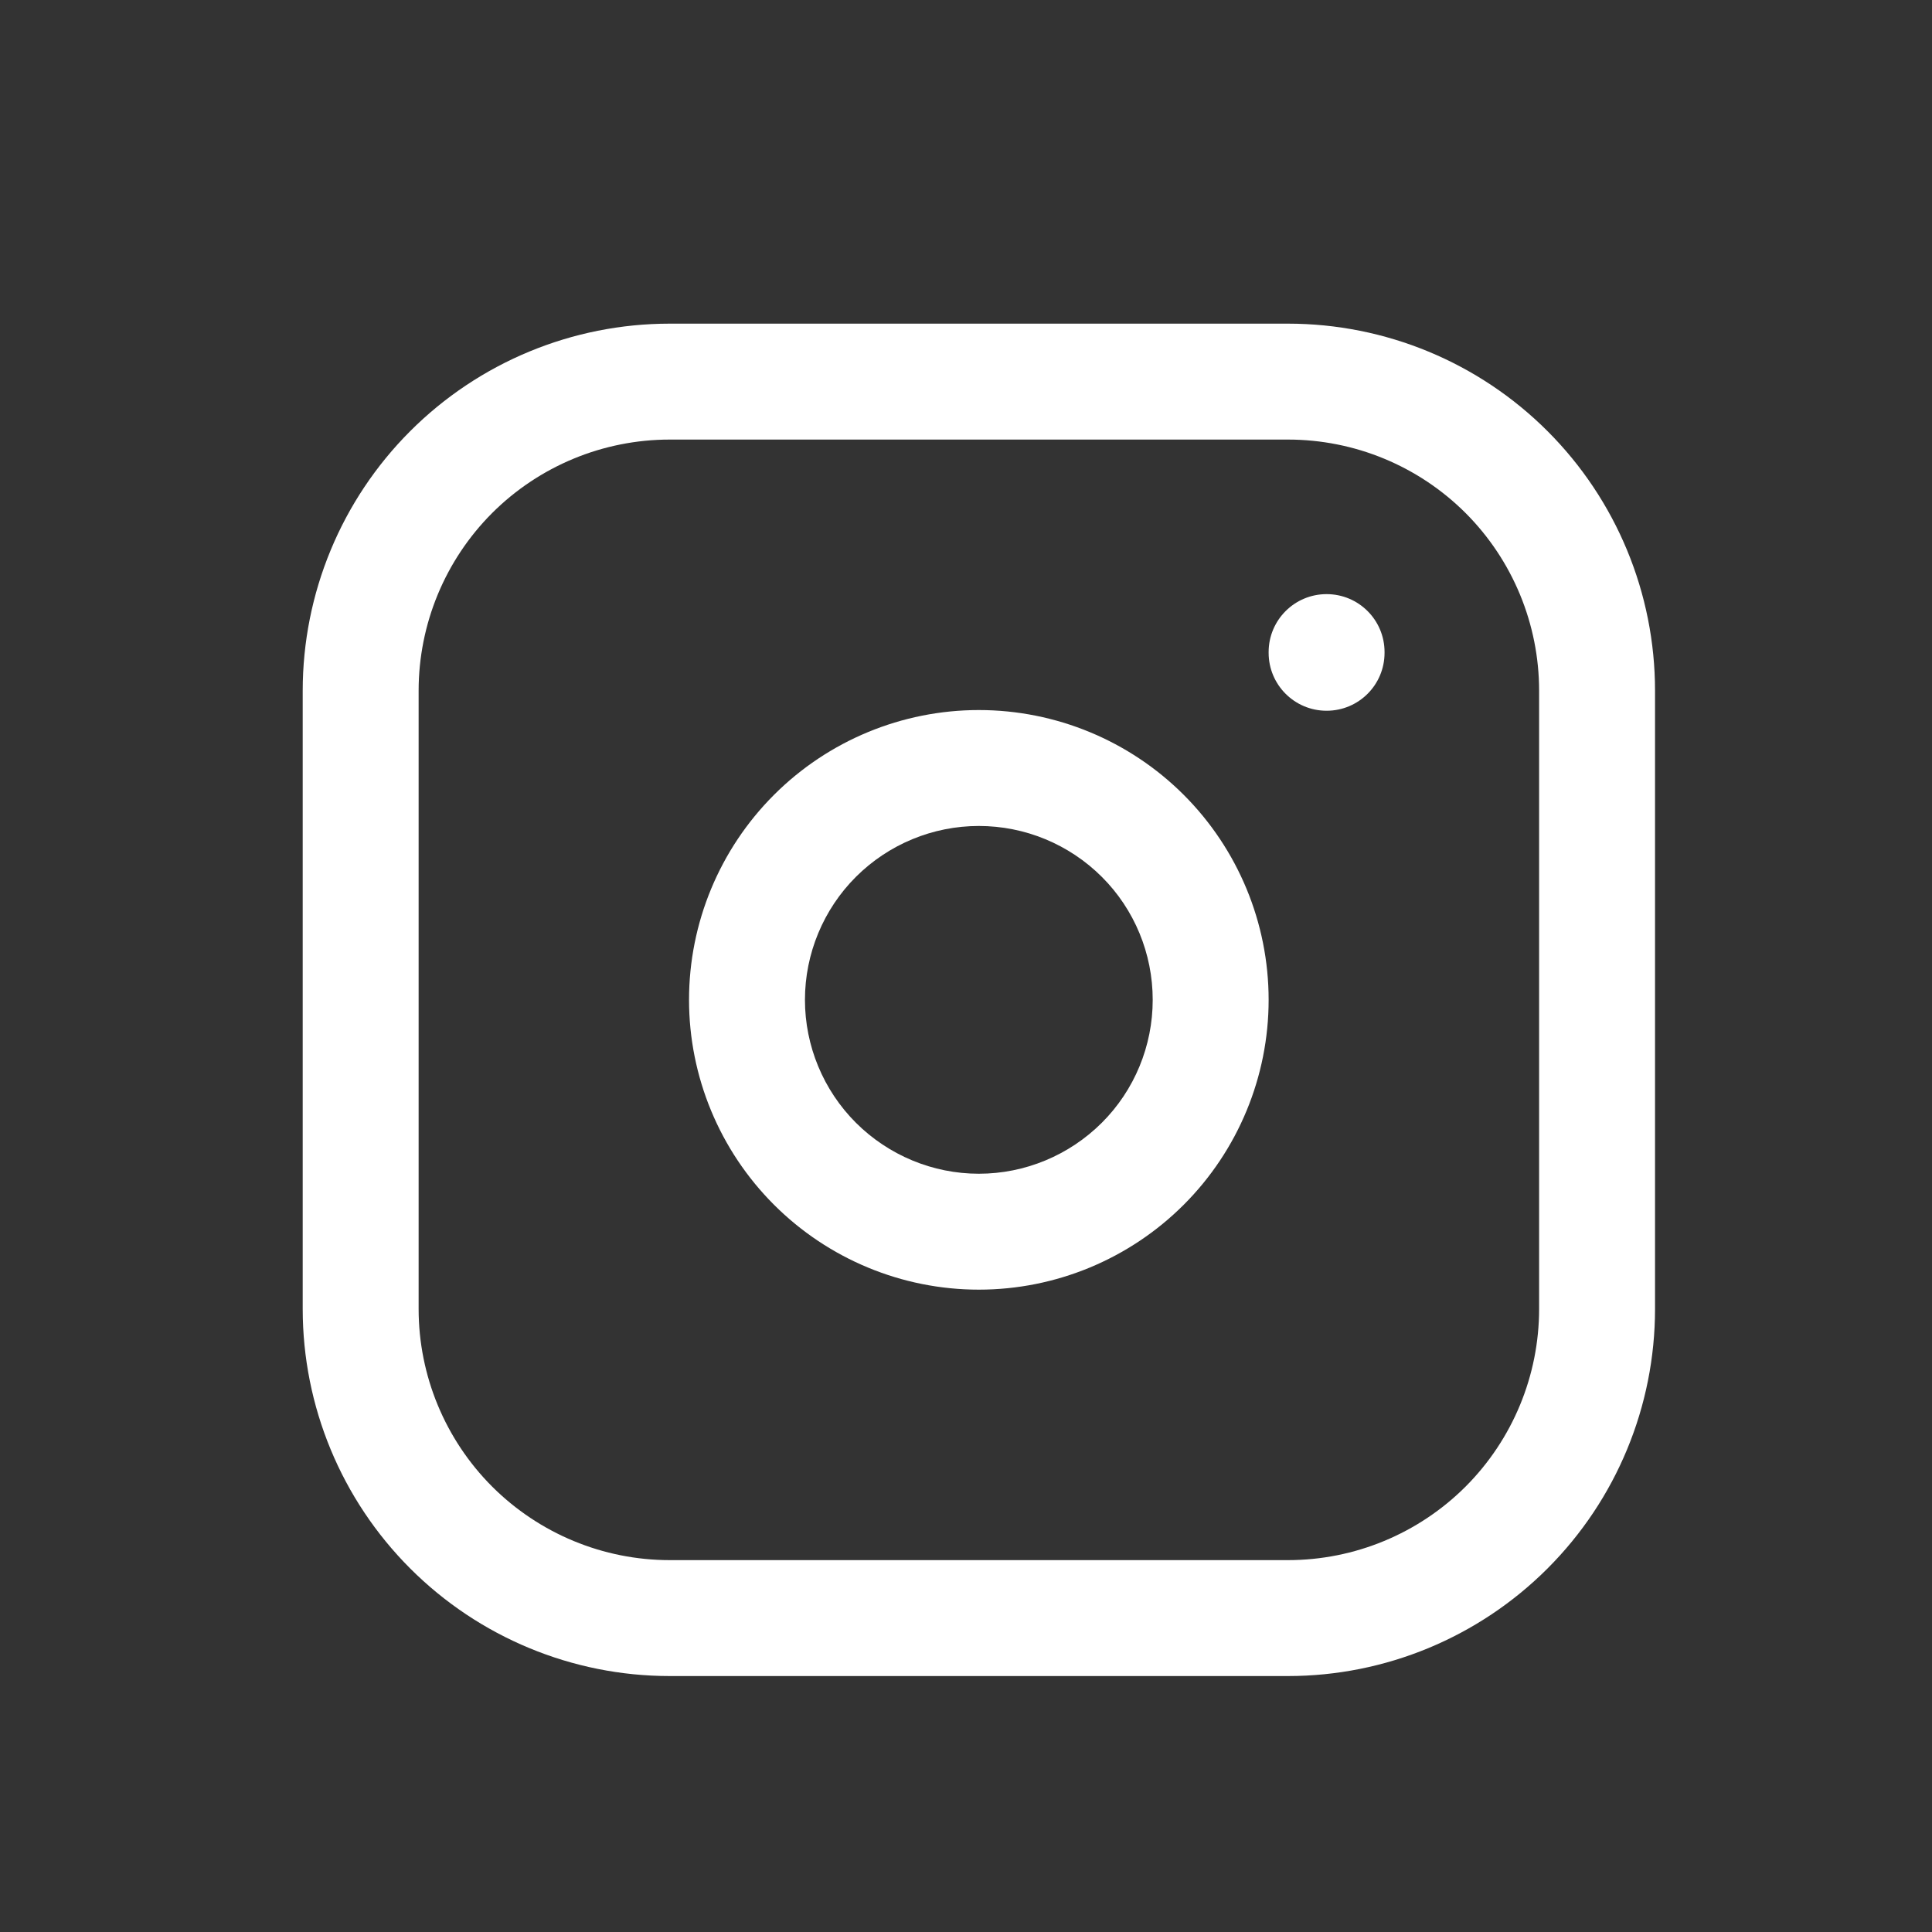 <svg xmlns="http://www.w3.org/2000/svg" width="25" height="25" viewBox="0 0 25 25" fill="none">
<rect x="0" y="0" width="25" height="25" fill="#333333" stroke="none"/>
<path fill-rule="evenodd" clip-rule="evenodd" d="M8.666 5.688C7.805 5.688 6.978 6.03 6.368 6.639C5.759 7.249 5.417 8.076 5.417 8.938V16.938C5.417 17.799 5.759 18.626 6.368 19.236C6.978 19.845 7.805 20.188 8.666 20.188H16.666C17.529 20.188 18.355 19.845 18.965 19.236C19.574 18.626 19.916 17.799 19.916 16.938V8.938C19.916 8.076 19.574 7.249 18.965 6.639C18.355 6.03 17.529 5.688 16.666 5.688H8.666ZM5.308 5.579C6.199 4.688 7.407 4.188 8.666 4.188H16.666C17.926 4.188 19.134 4.688 20.025 5.579C20.916 6.47 21.416 7.678 21.416 8.938V16.938C21.416 18.197 20.916 19.405 20.025 20.296C19.134 21.187 17.926 21.688 16.666 21.688H8.666C7.407 21.688 6.199 21.187 5.308 20.296C4.417 19.405 3.917 18.197 3.917 16.938V8.938C3.917 7.678 4.417 6.47 5.308 5.579ZM17.166 7.688C17.581 7.688 17.916 8.023 17.916 8.438V8.447C17.916 8.862 17.581 9.197 17.166 9.197C16.752 9.197 16.416 8.862 16.416 8.447V8.438C16.416 8.023 16.752 7.688 17.166 7.688ZM10.015 10.286C10.718 9.583 11.672 9.188 12.666 9.188C13.661 9.188 14.615 9.583 15.318 10.286C16.021 10.989 16.416 11.943 16.416 12.938C16.416 13.932 16.021 14.886 15.318 15.589C14.615 16.292 13.661 16.688 12.666 16.688C11.672 16.688 10.718 16.292 10.015 15.589C9.312 14.886 8.916 13.932 8.916 12.938C8.916 11.943 9.312 10.989 10.015 10.286ZM12.666 10.688C12.07 10.688 11.498 10.925 11.075 11.347C10.654 11.768 10.416 12.341 10.416 12.938C10.416 13.534 10.654 14.107 11.075 14.528C11.498 14.95 12.07 15.188 12.666 15.188C13.263 15.188 13.835 14.95 14.258 14.528C14.68 14.107 14.916 13.534 14.916 12.938C14.916 12.341 14.68 11.768 14.258 11.347C13.835 10.925 13.263 10.688 12.666 10.688Z" fill="white"/>
</svg>